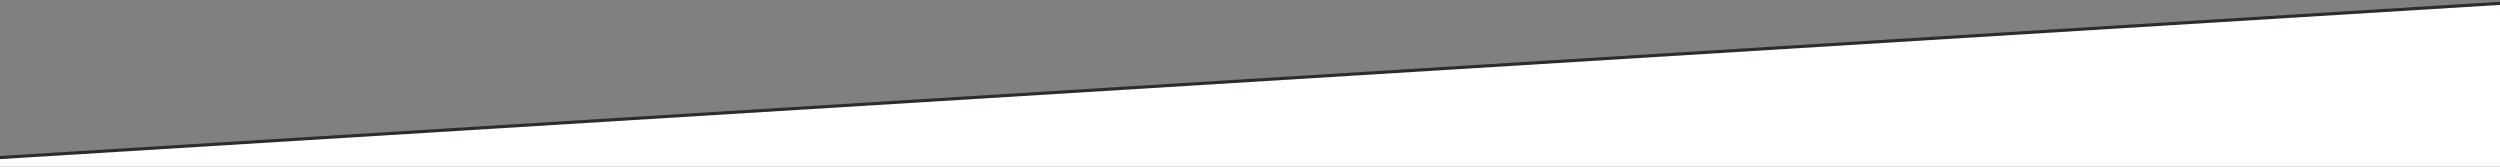 <svg width="1920" height="128" viewBox="0 0 1920 128" fill="none" xmlns="http://www.w3.org/2000/svg">
<rect x="0" y="0" width="1920" height="128" fill="#808080" stroke="none"/>
<g clip-path="url(#clip0_14634_128)">
<path d="M-19.564 122.201V1203.86H1939.56V1.352L-19.564 122.201Z" fill="white" stroke="#2F2A30" stroke-width="2.41"/>
</g>
<defs>
<clipPath id="clip0_14634_128">
<rect width="1920" height="128" fill="white"/>
</clipPath>
</defs>
</svg>
